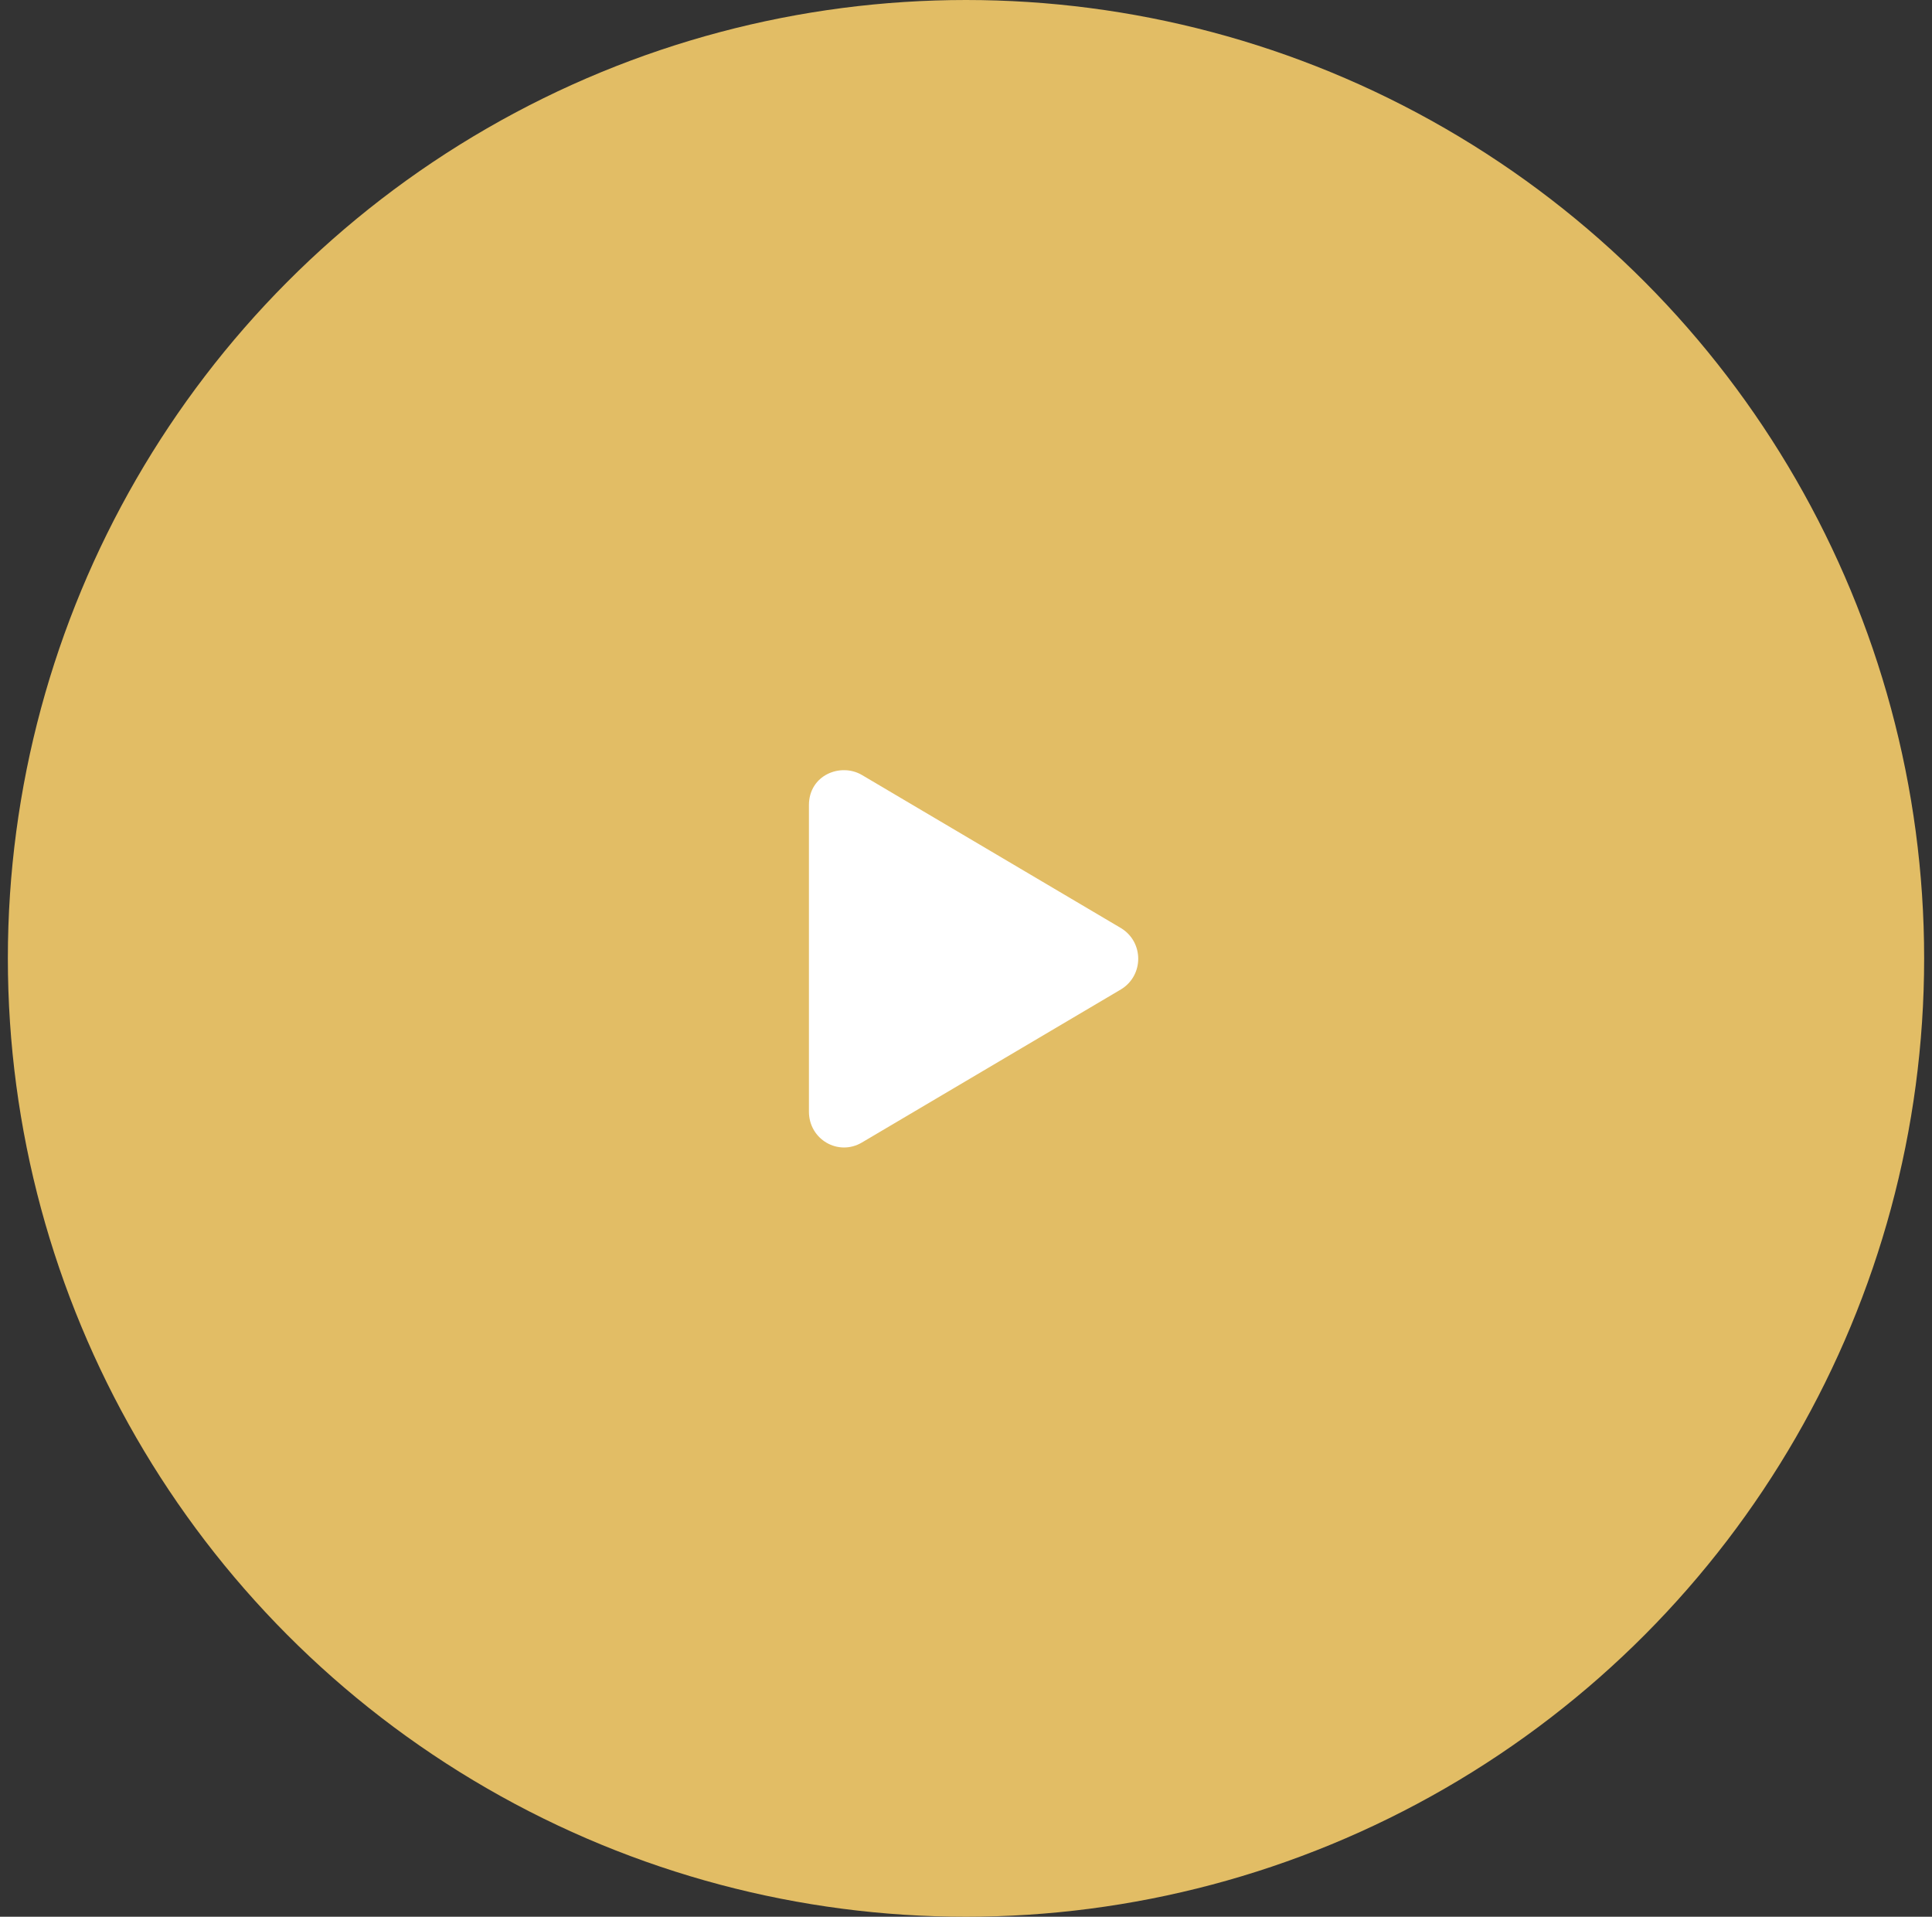 <svg width="123" height="122" viewBox="0 0 123 122" fill="none" xmlns="http://www.w3.org/2000/svg">
<rect x="0" y="0" width="123" height="122" fill="#333333" stroke="none"/>
<g clip-path="url(#clip0_1_252)">
<circle cx="61.5" cy="61" r="61" fill="#E2BD65"/>
<path d="M71.375 59.078L54.875 49.328C53.516 48.531 51.5 49.328 51.5 51.25V70.75C51.5 72.531 53.375 73.609 54.875 72.719L71.375 62.969C72.828 62.078 72.828 59.969 71.375 59.078Z" fill="white"/>
</g>
<defs>
<clipPath id="clip0_1_252">
<rect width="122" height="122" fill="white" transform="translate(0.5)"/>
</clipPath>
</defs>
</svg>
